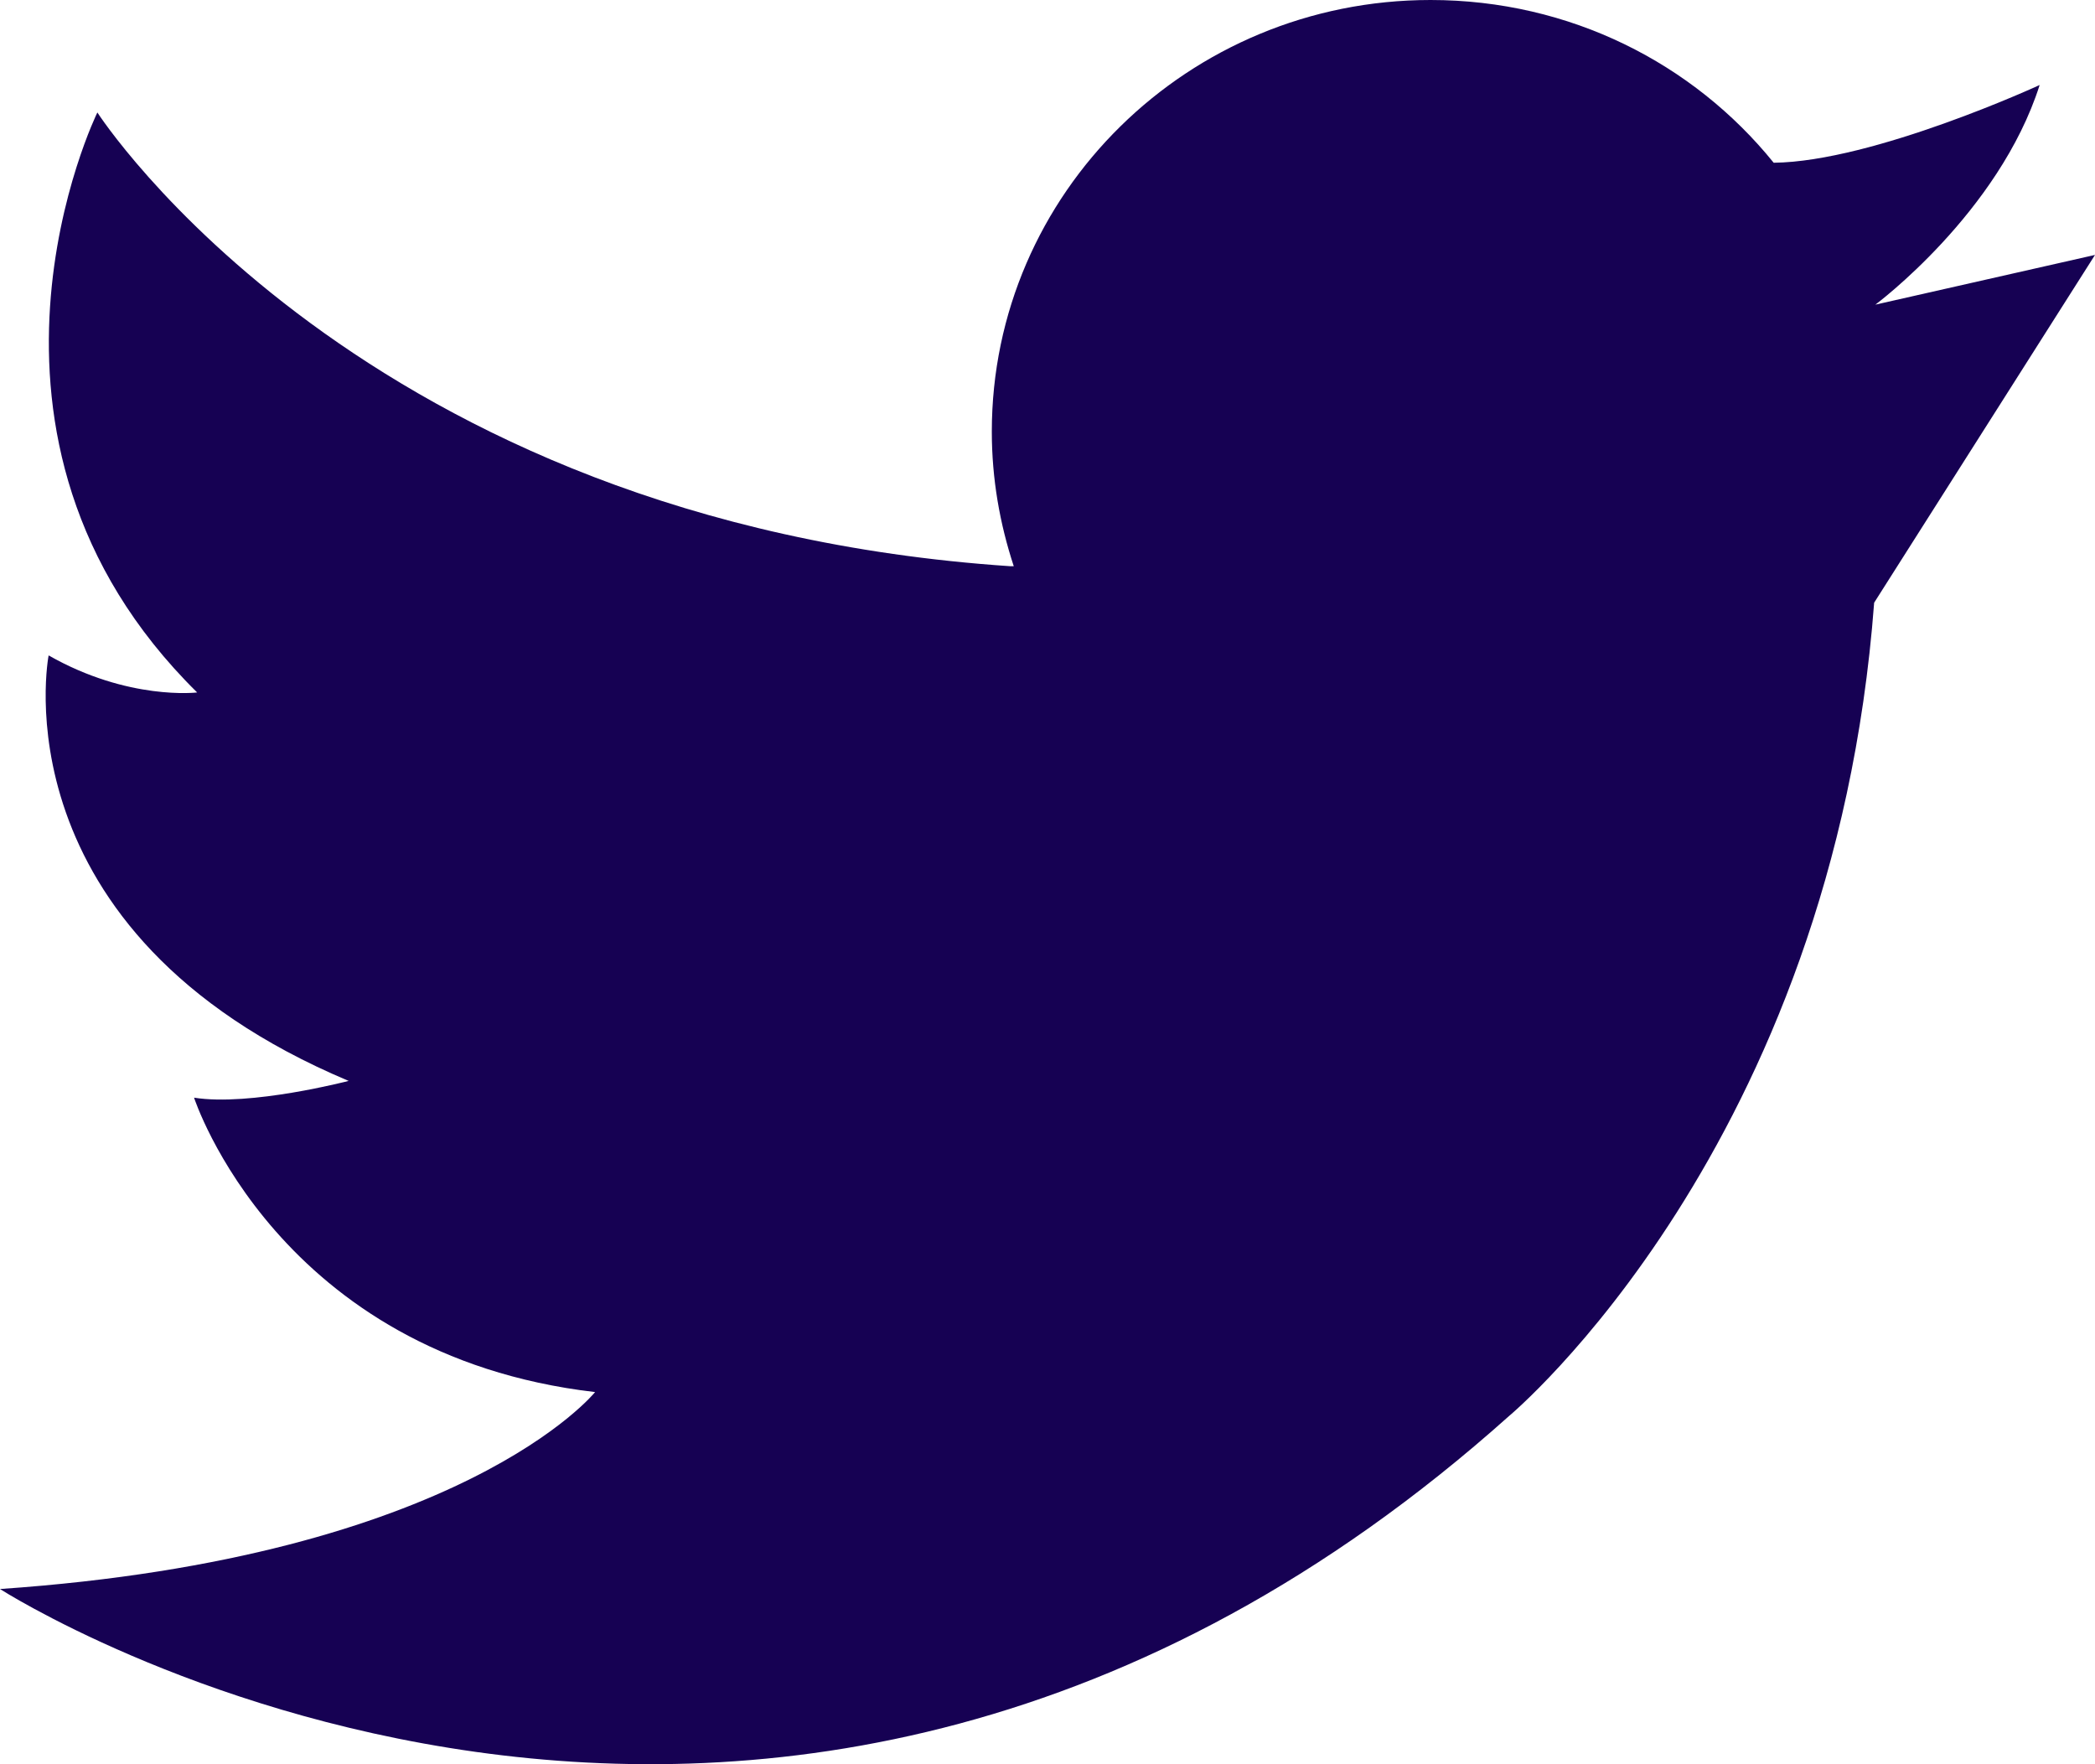 <svg width="19" height="16" viewBox="0 0 19 16" fill="none" xmlns="http://www.w3.org/2000/svg">
<path d="M17.008 2.763C17.008 2.763 18.128 1.932 18.498 0.771C18.498 0.771 16.991 1.466 16.086 1.476C15.358 0.575 14.238 0 12.974 0C10.777 0 8.995 1.753 8.995 3.914C8.995 4.342 9.067 4.749 9.194 5.135C9.183 5.135 9.172 5.135 9.161 5.135C3.272 4.739 0.883 1.02 0.883 1.02C0.883 1.02 -0.563 3.962 1.788 6.28C1.788 6.28 1.164 6.356 0.441 5.944C0.441 5.944 -0.05 8.451 3.162 9.803C3.162 9.803 2.268 10.036 1.76 9.955C1.76 9.955 2.516 12.289 5.397 12.625C5.397 12.625 4.194 14.123 0 14.411C0 14.411 6.942 18.873 13.686 12.842C13.686 12.842 16.627 10.395 16.997 5.466L19 2.312L17.008 2.763Z" fill="#160153"/>
</svg>
